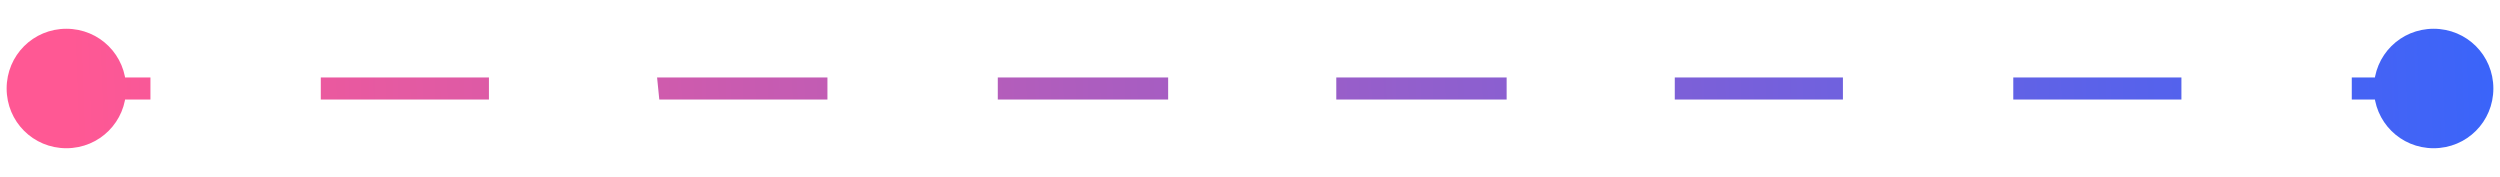 <svg version="1.2" xmlns="http://www.w3.org/2000/svg" viewBox="0 0 113 8" width="113" height="8"><defs><linearGradient id="P" gradientUnits="userSpaceOnUse"/><linearGradient id="g1" x2="1" href="#P" gradientTransform="matrix(110.236,-2.231,.149,7.359,3,6.136)"><stop stop-color="#ff5894"/><stop offset="1" stop-color="#3a64fa"/></linearGradient></defs><style>.a{fill:url(#g1)}</style><path class="a" d="m110 1.3c-1.5 0-2.7 1.2-2.7 2.7 0 1.5 1.2 2.7 2.7 2.7 1.5 0 2.7-1.2 2.7-2.7 0-1.5-1.2-2.7-2.7-2.7zm-107 0c-1.5 0-2.7 1.2-2.7 2.7 0 1.5 1.2 2.7 2.7 2.7 1.5 0 2.7-1.2 2.7-2.7 0-1.5-1.2-2.7-2.7-2.7zm0 3.2h3.8v-1h-3.8zm11.5 0h7.6v-1h-7.6zm15.3 0h7.6v-1h-7.7zm15.3 0h7.7v-1h-7.7zm15.3 0h7.7v-1h-7.7zm15.3 0h7.6v-1h-7.6zm15.3 0h7.6v-1h-7.6zm15.3 0h3.8v-1h-3.8z"/></svg>